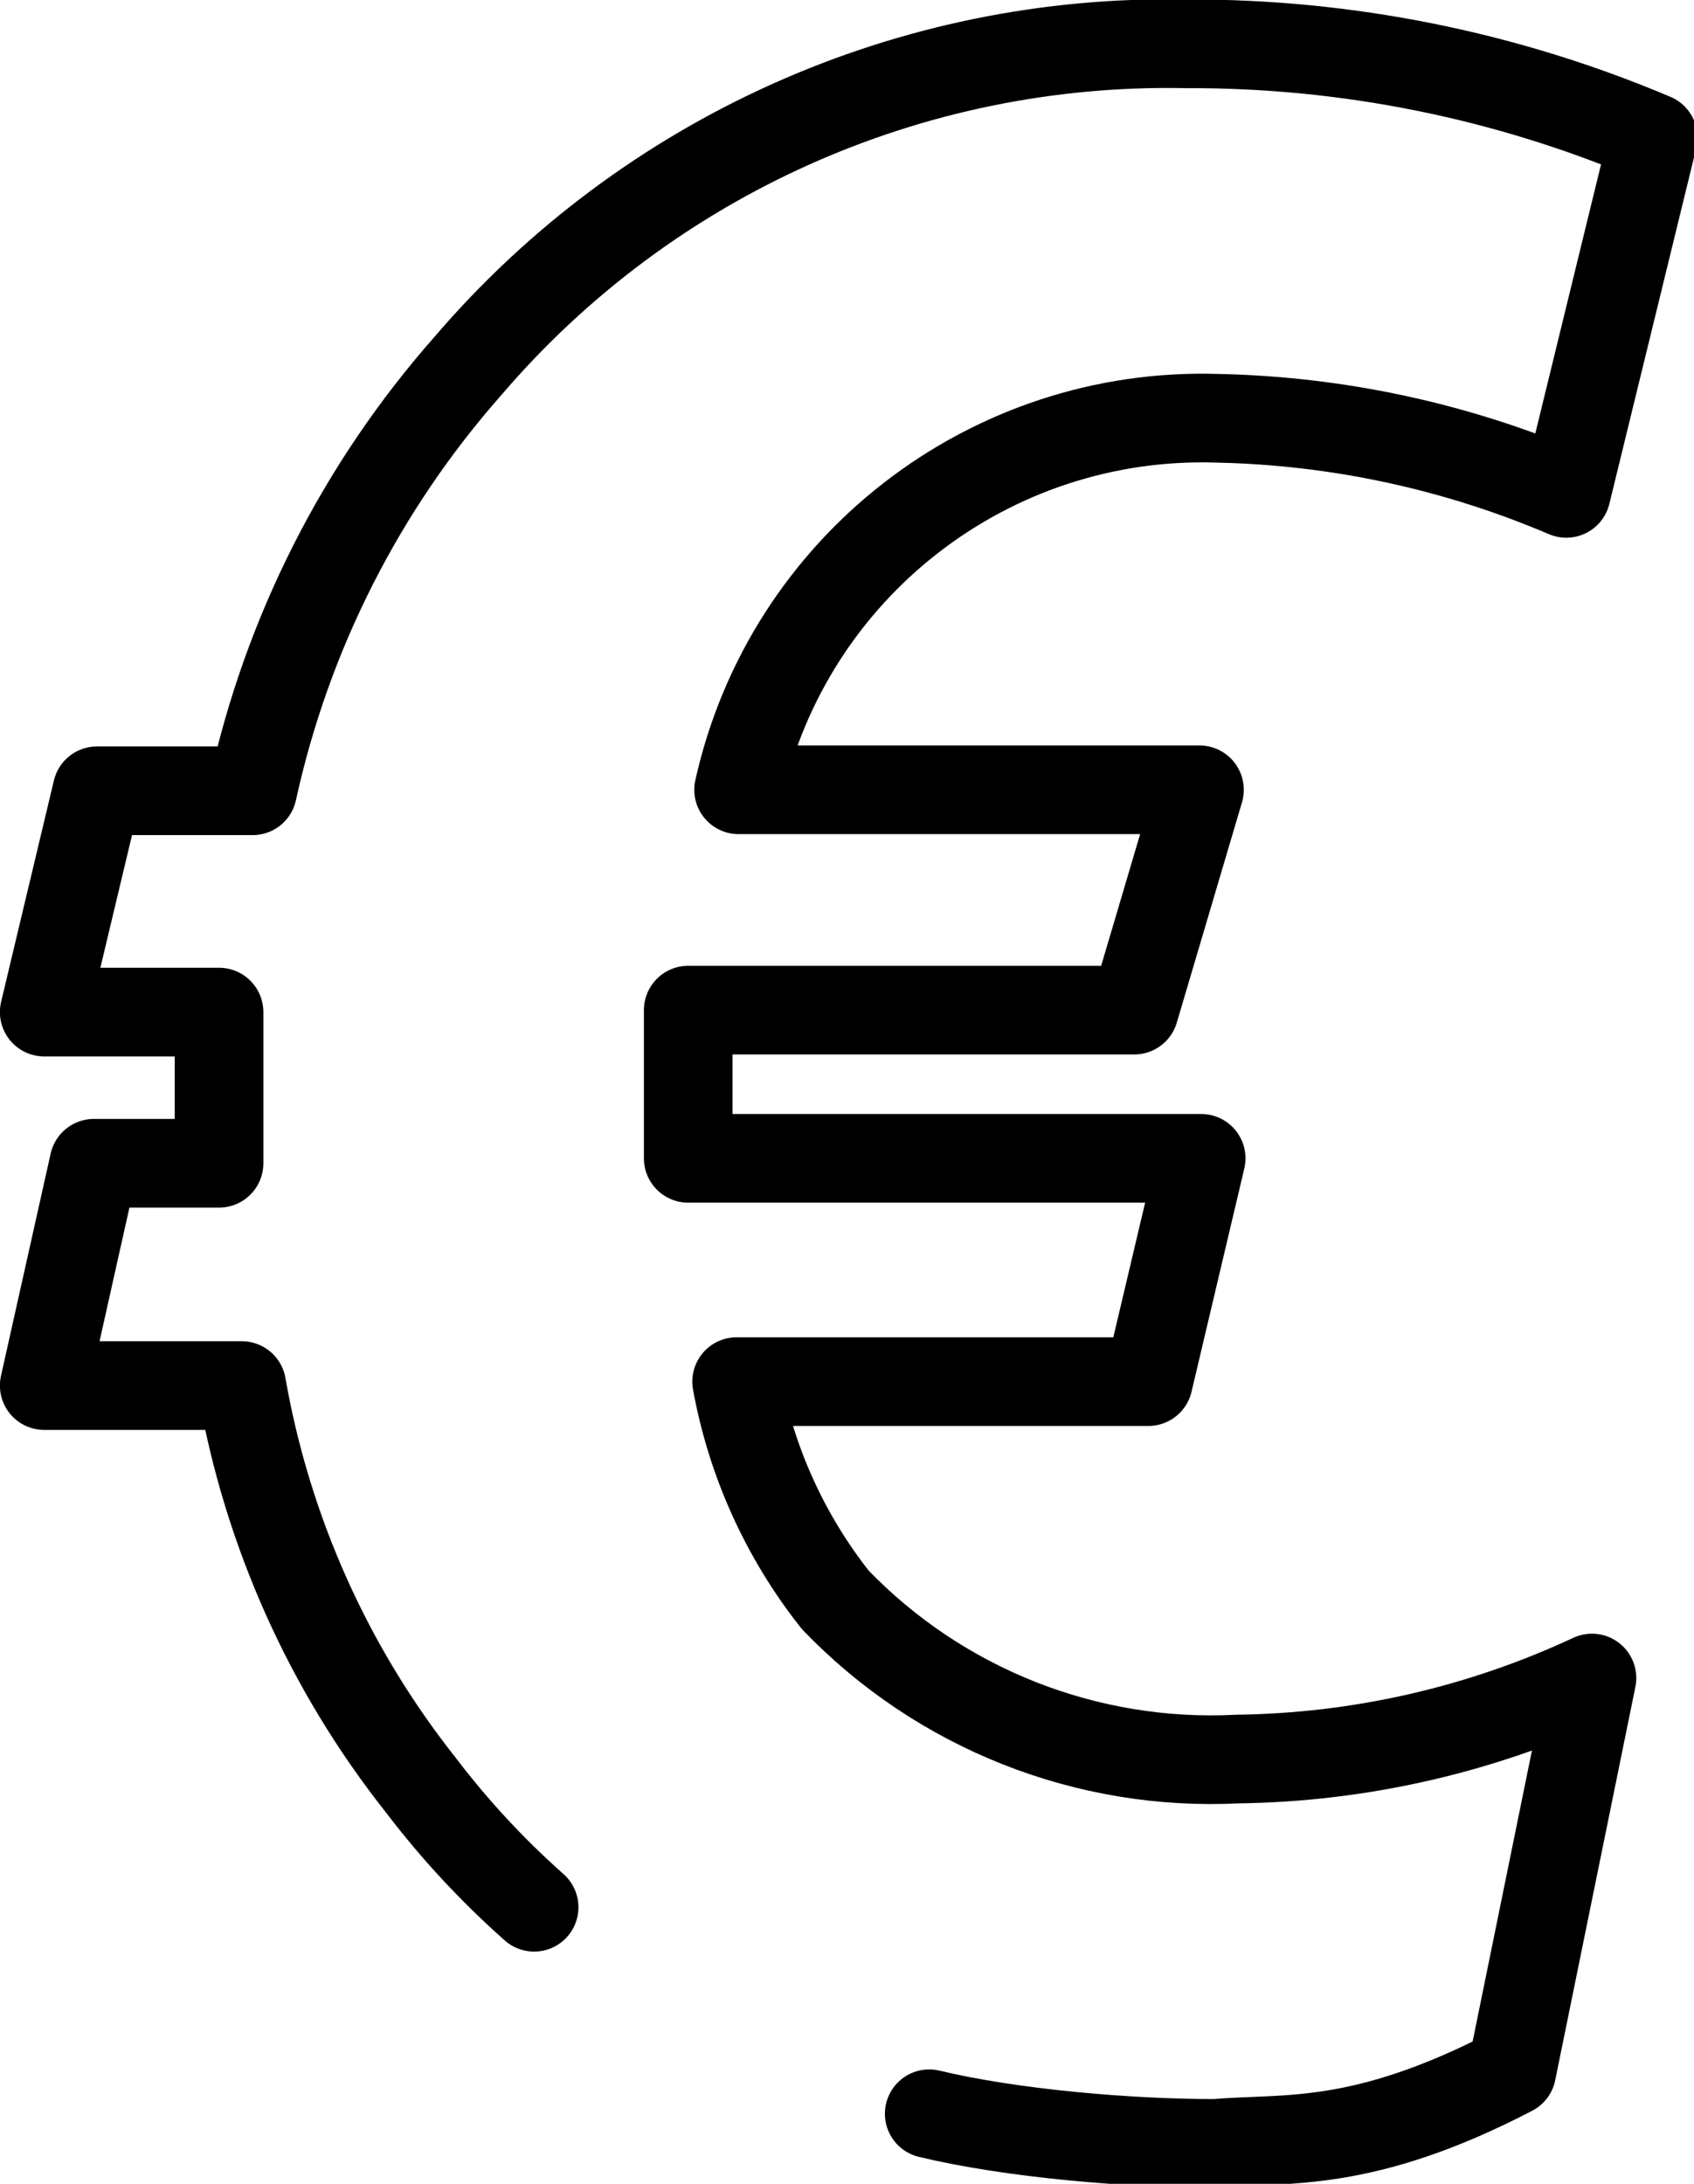 <svg id="SVGRoot" width="37.247" height="48" version="1.1" viewBox="0 0 37.247 48" xmlns="http://www.w3.org/2000/svg">
 <g transform="matrix(.156 0 0 .156 .649 7.499)" stroke-width="12.494">
  <path class="cls-2" d="m126.81 249.75c11.625 2.797 28.356 4.199 40.313 4.176 9.838-0.85 20.642 0.859 41.795-10.141l11.302-55.427c-15.662 7.303-32.697 11.194-49.976 11.415-21.239 1.077-41.904-7.097-56.659-22.413-7.095-8.957-11.876-19.523-13.921-30.765h58.035l7.44-31.461h-72.297v-20.882h62.868l9.191-31.044h-64.958c7.007-31.403 35.358-53.383 67.517-52.343 16.906 0.353 33.588 3.944 49.141 10.58l12.25-50.116c-20.827-8.82-43.229-13.32-65.846-13.225-38.827-0.781-75.963 15.871-101.21 45.383-15.043 17.047-25.488 37.65-30.348 59.86h-21.933l-7.44 31.183h24.64v21.299h-17.638l-7.002 31.322h27.842c3.586 20.552 12.246 39.884 25.197 56.241 4.76 6.263 10.122 12.045 16.009 17.262" fill="none" stroke="#000000" stroke-linecap="round" stroke-linejoin="round" stroke-width="12.494"/>
 </g>
</svg>
